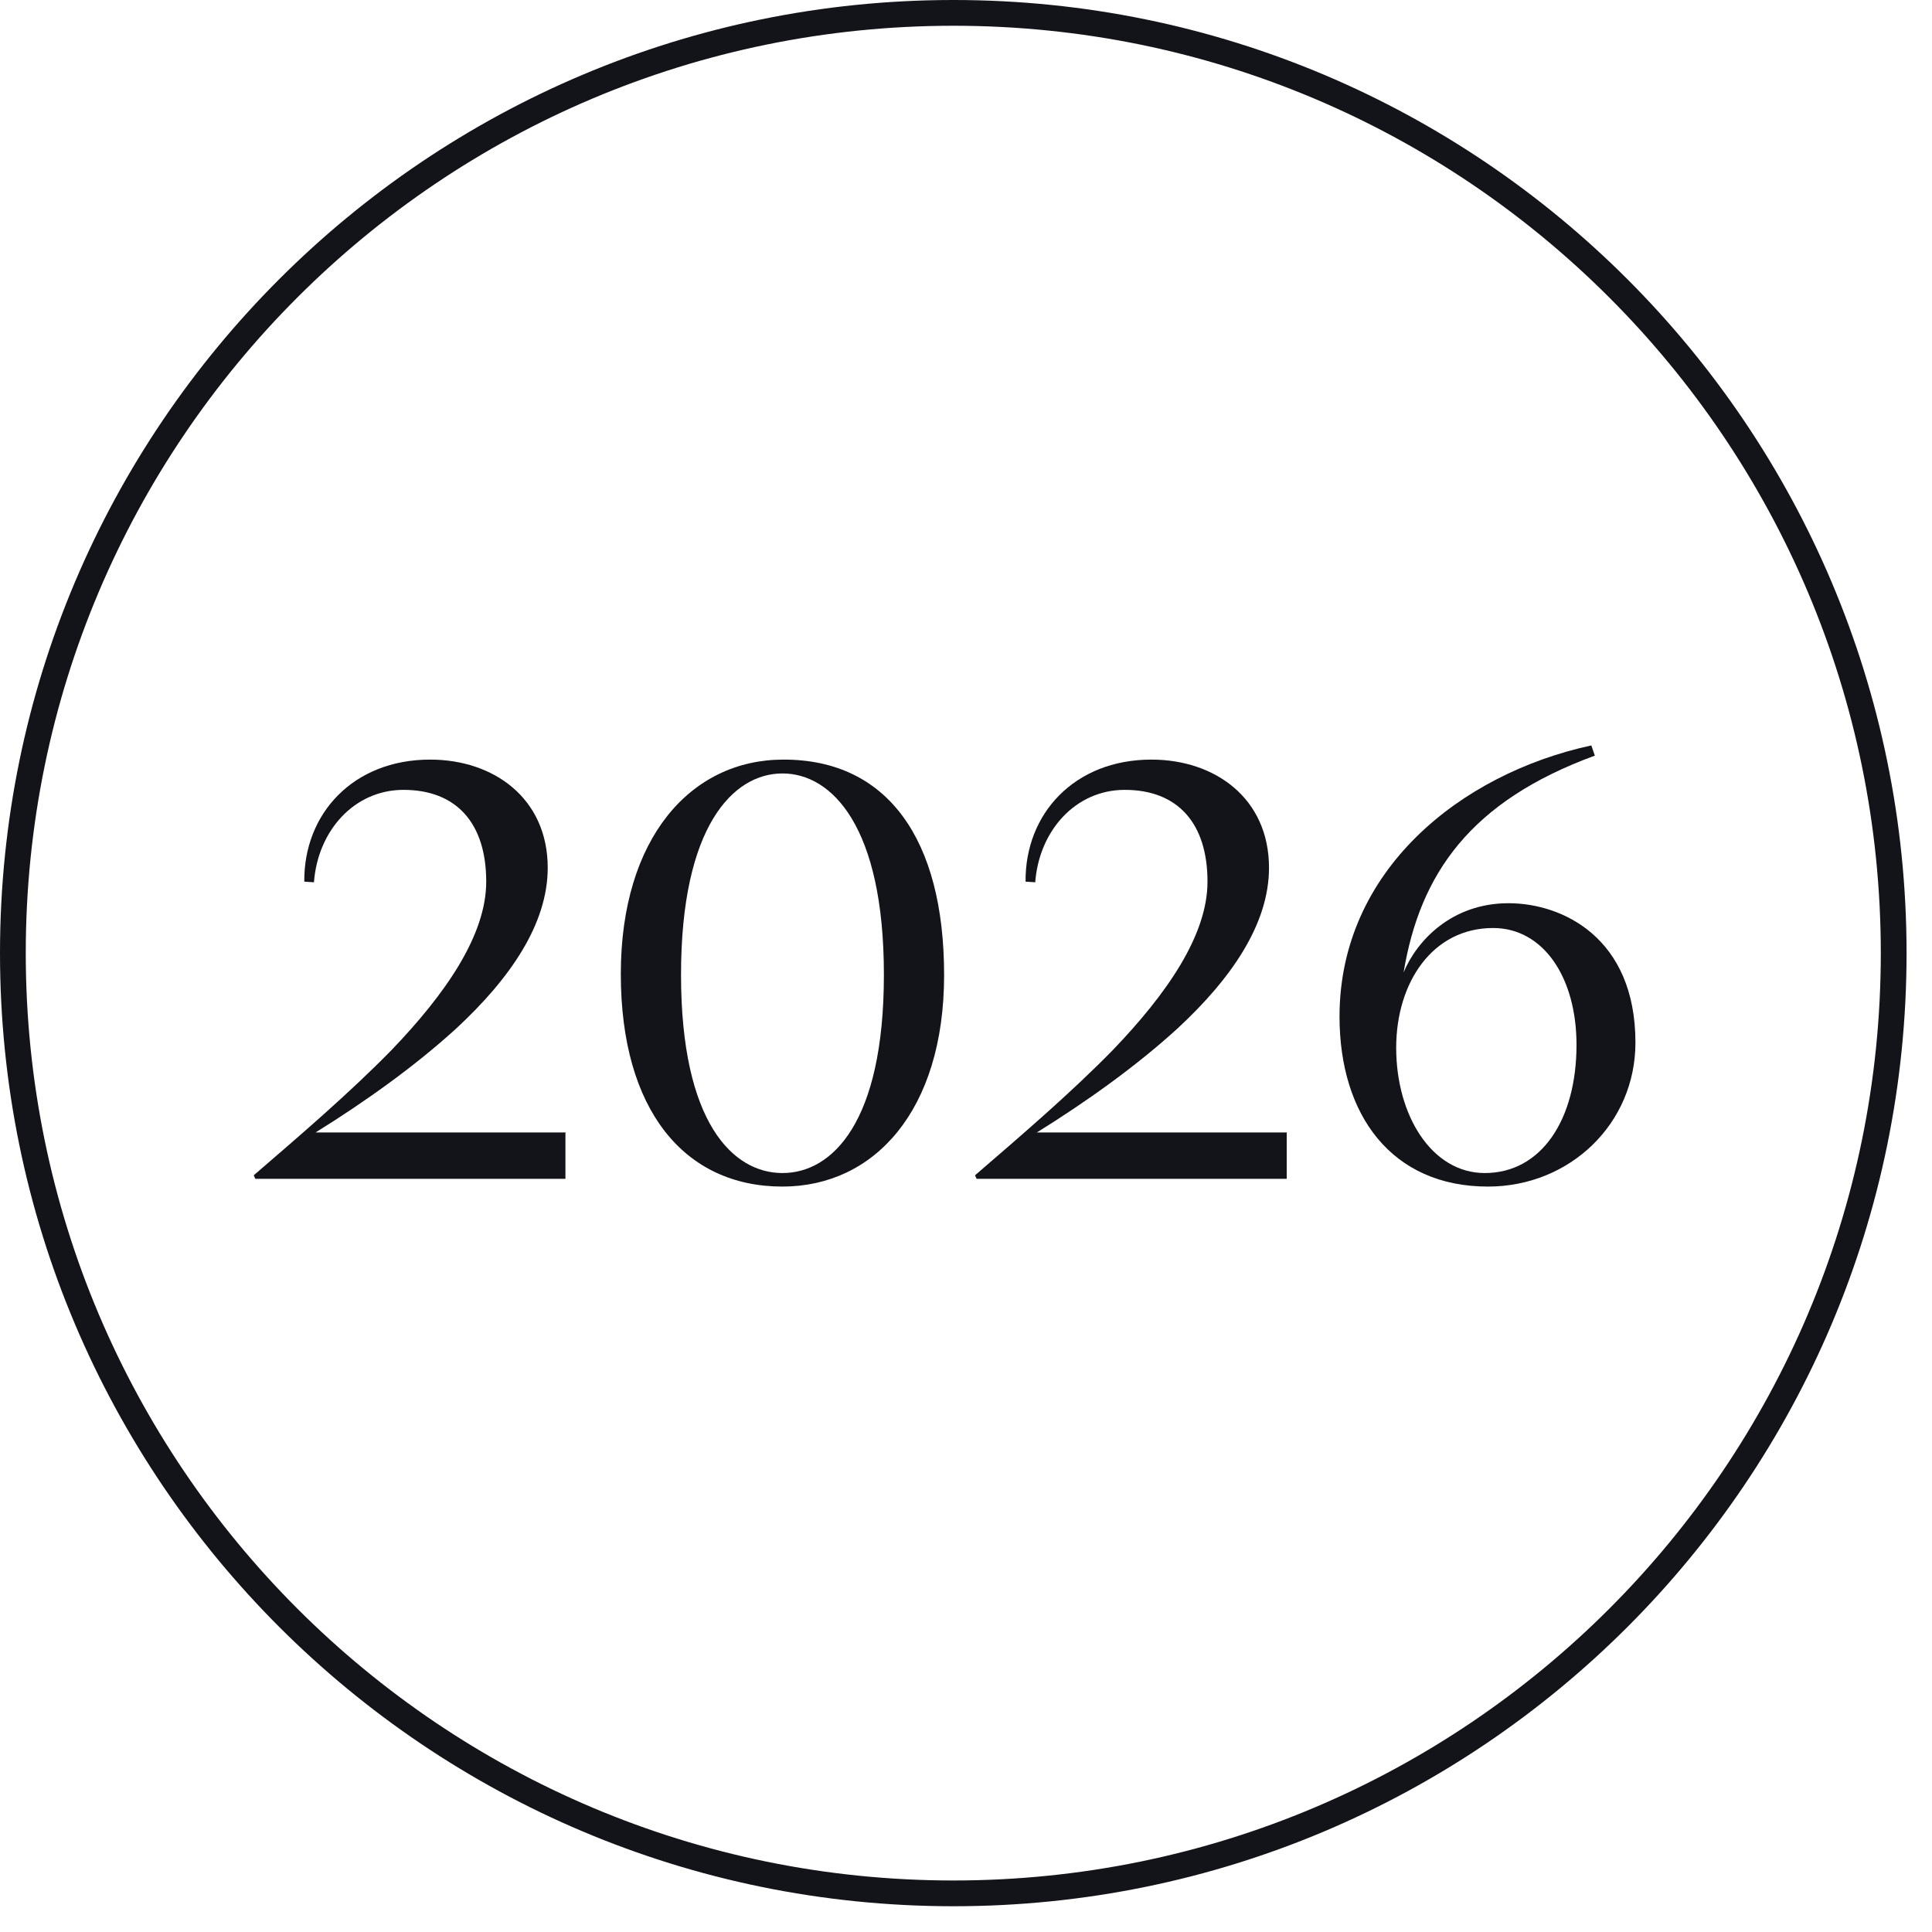 <?xml version="1.0" encoding="UTF-8"?>
<svg xmlns="http://www.w3.org/2000/svg" xmlns:xlink="http://www.w3.org/1999/xlink" fill="none" height="60" viewBox="0 0 60 60" width="60">
  <clipPath id="a">
    <path d="m0 0h59.21v59.21h-59.21z"></path>
  </clipPath>
  <g clip-path="url(#a)">
    <path d="m58.81 29.6c0 16.13-13.08 29.2-29.2 29.2s-29.21-13.07-29.21-29.2 13.08-29.2 29.21-29.2 29.2 13.08 29.2 29.2z" stroke="#13131a" stroke-linecap="round" stroke-linejoin="round" stroke-width=".8"></path>
    <g fill="#13131a">
      <path d="m17.56 35.18v1.43h-9.63l-.05-.11c1.39-1.2 2.96-2.54 4.28-3.89 1.67-1.74 2.94-3.56 2.94-5.23 0-1.81-.92-2.85-2.57-2.85-1.53 0-2.66 1.27-2.78 2.87l-.3-.02c-.02-2.1 1.51-3.79 3.91-3.79 1.97 0 3.65 1.2 3.65 3.36 0 1.74-1.16 3.43-2.83 4.98-1.29 1.18-2.85 2.29-4.38 3.24h7.78z"></path>
      <path d="m24.34 23.59c3.22 0 4.98 2.47 4.98 6.69s-2.18 6.57-5.02 6.57c-3.05 0-5.02-2.38-5.02-6.6s2.17-6.66 5.05-6.66zm-.04 12.84c1.53 0 3.15-1.55 3.15-6.16s-1.62-6.25-3.15-6.25-3.15 1.64-3.15 6.25 1.62 6.16 3.15 6.16z"></path>
      <path d="m39.96 35.18v1.43h-9.63l-.05-.11c1.39-1.2 2.96-2.54 4.28-3.89 1.67-1.74 2.94-3.56 2.94-5.23 0-1.81-.92-2.85-2.57-2.85-1.53 0-2.66 1.27-2.78 2.87l-.3-.02c-.02-2.1 1.51-3.79 3.91-3.79 1.97 0 3.65 1.2 3.65 3.36 0 1.74-1.16 3.43-2.83 4.98-1.29 1.18-2.85 2.29-4.38 3.24h7.78z"></path>
      <path d="m49.52 23.47c-3.84 1.41-5.42 3.65-5.93 6.73.41-.99 1.5-2.15 3.26-2.15 1.66 0 3.94 1.06 3.94 4.33 0 2.52-2.04 4.47-4.58 4.47-2.99 0-4.61-2.22-4.61-5.28 0-4.53 3.75-7.54 7.82-8.42l.11.32zm-6.16 9.07c0 2.11 1.11 3.89 2.75 3.89 1.76 0 2.85-1.66 2.85-3.98 0-2.11-1.04-3.63-2.59-3.63-1.88 0-3.01 1.69-3.01 3.72z"></path>
    </g>
  </g>
</svg>
